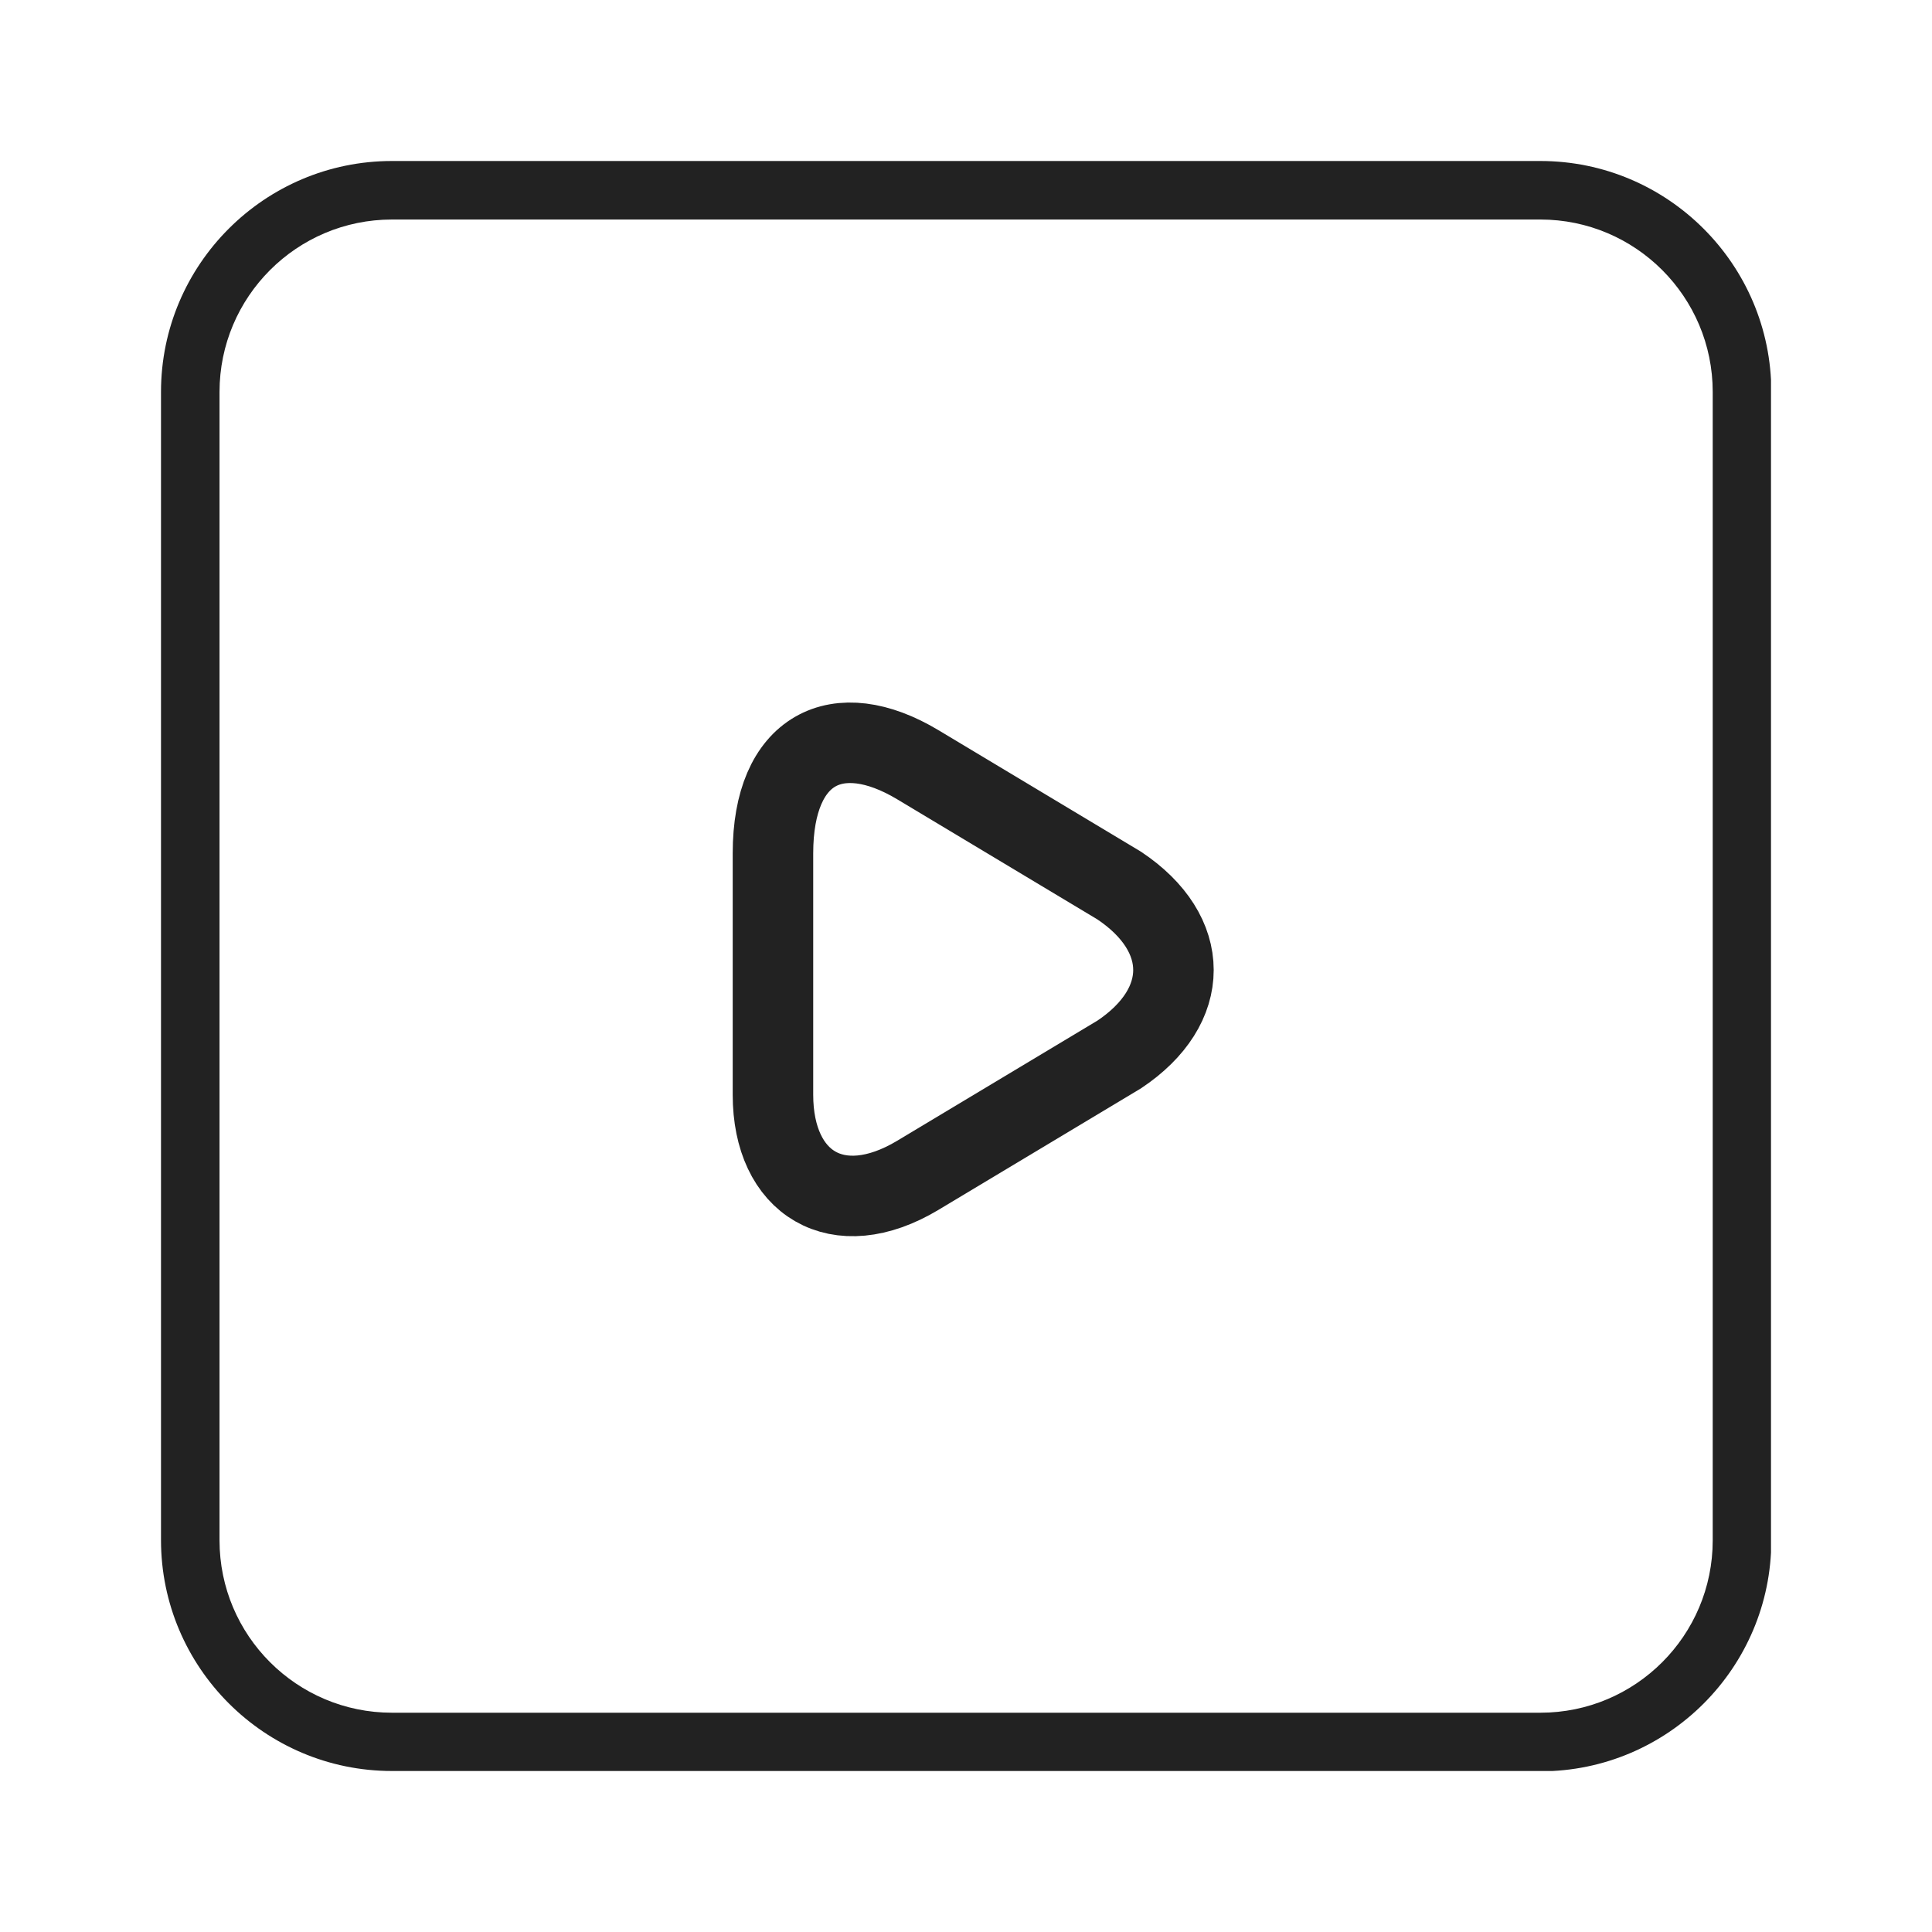 <svg width="24" height="24" viewBox="0 0 24 24" fill="none" xmlns="http://www.w3.org/2000/svg">
									<g clip-path="url(#clip0_1514_4224)">
										<path d="M19.135 22H4.869C3.287 22 2 20.713 2 19.131V4.869C2 3.287 3.287 2 4.869 2H19.135C20.717 2 22.004 3.287 22.004 4.869V19.135C22.004 20.717 20.717 22.004 19.135 22.004V22ZM4.869 2.727C3.687 2.727 2.727 3.687 2.727 4.869V19.135C2.727 20.317 3.687 21.276 4.869 21.276H19.135C20.317 21.276 21.276 20.317 21.276 19.135V4.869C21.276 3.687 20.317 2.727 19.135 2.727H4.869Z" fill="#222222"></path>
									</g>
									<path d="M11.402 9.5L13.902 11C14.802 11.6 14.802 12.5 13.902 13.1L11.402 14.6C10.402 15.2 9.602 14.7 9.602 13.6V10.6C9.602 9.3 10.402 8.9 11.402 9.5Z" stroke="#222222" stroke-miterlimit="10" stroke-linecap="round" stroke-linejoin="round"></path>
									<defs>
										<clipPath id="clip0_1514_4224">
											<rect width="20" height="20" fill="white" transform="translate(2 2)"></rect>
										</clipPath>
									</defs>
								</svg>